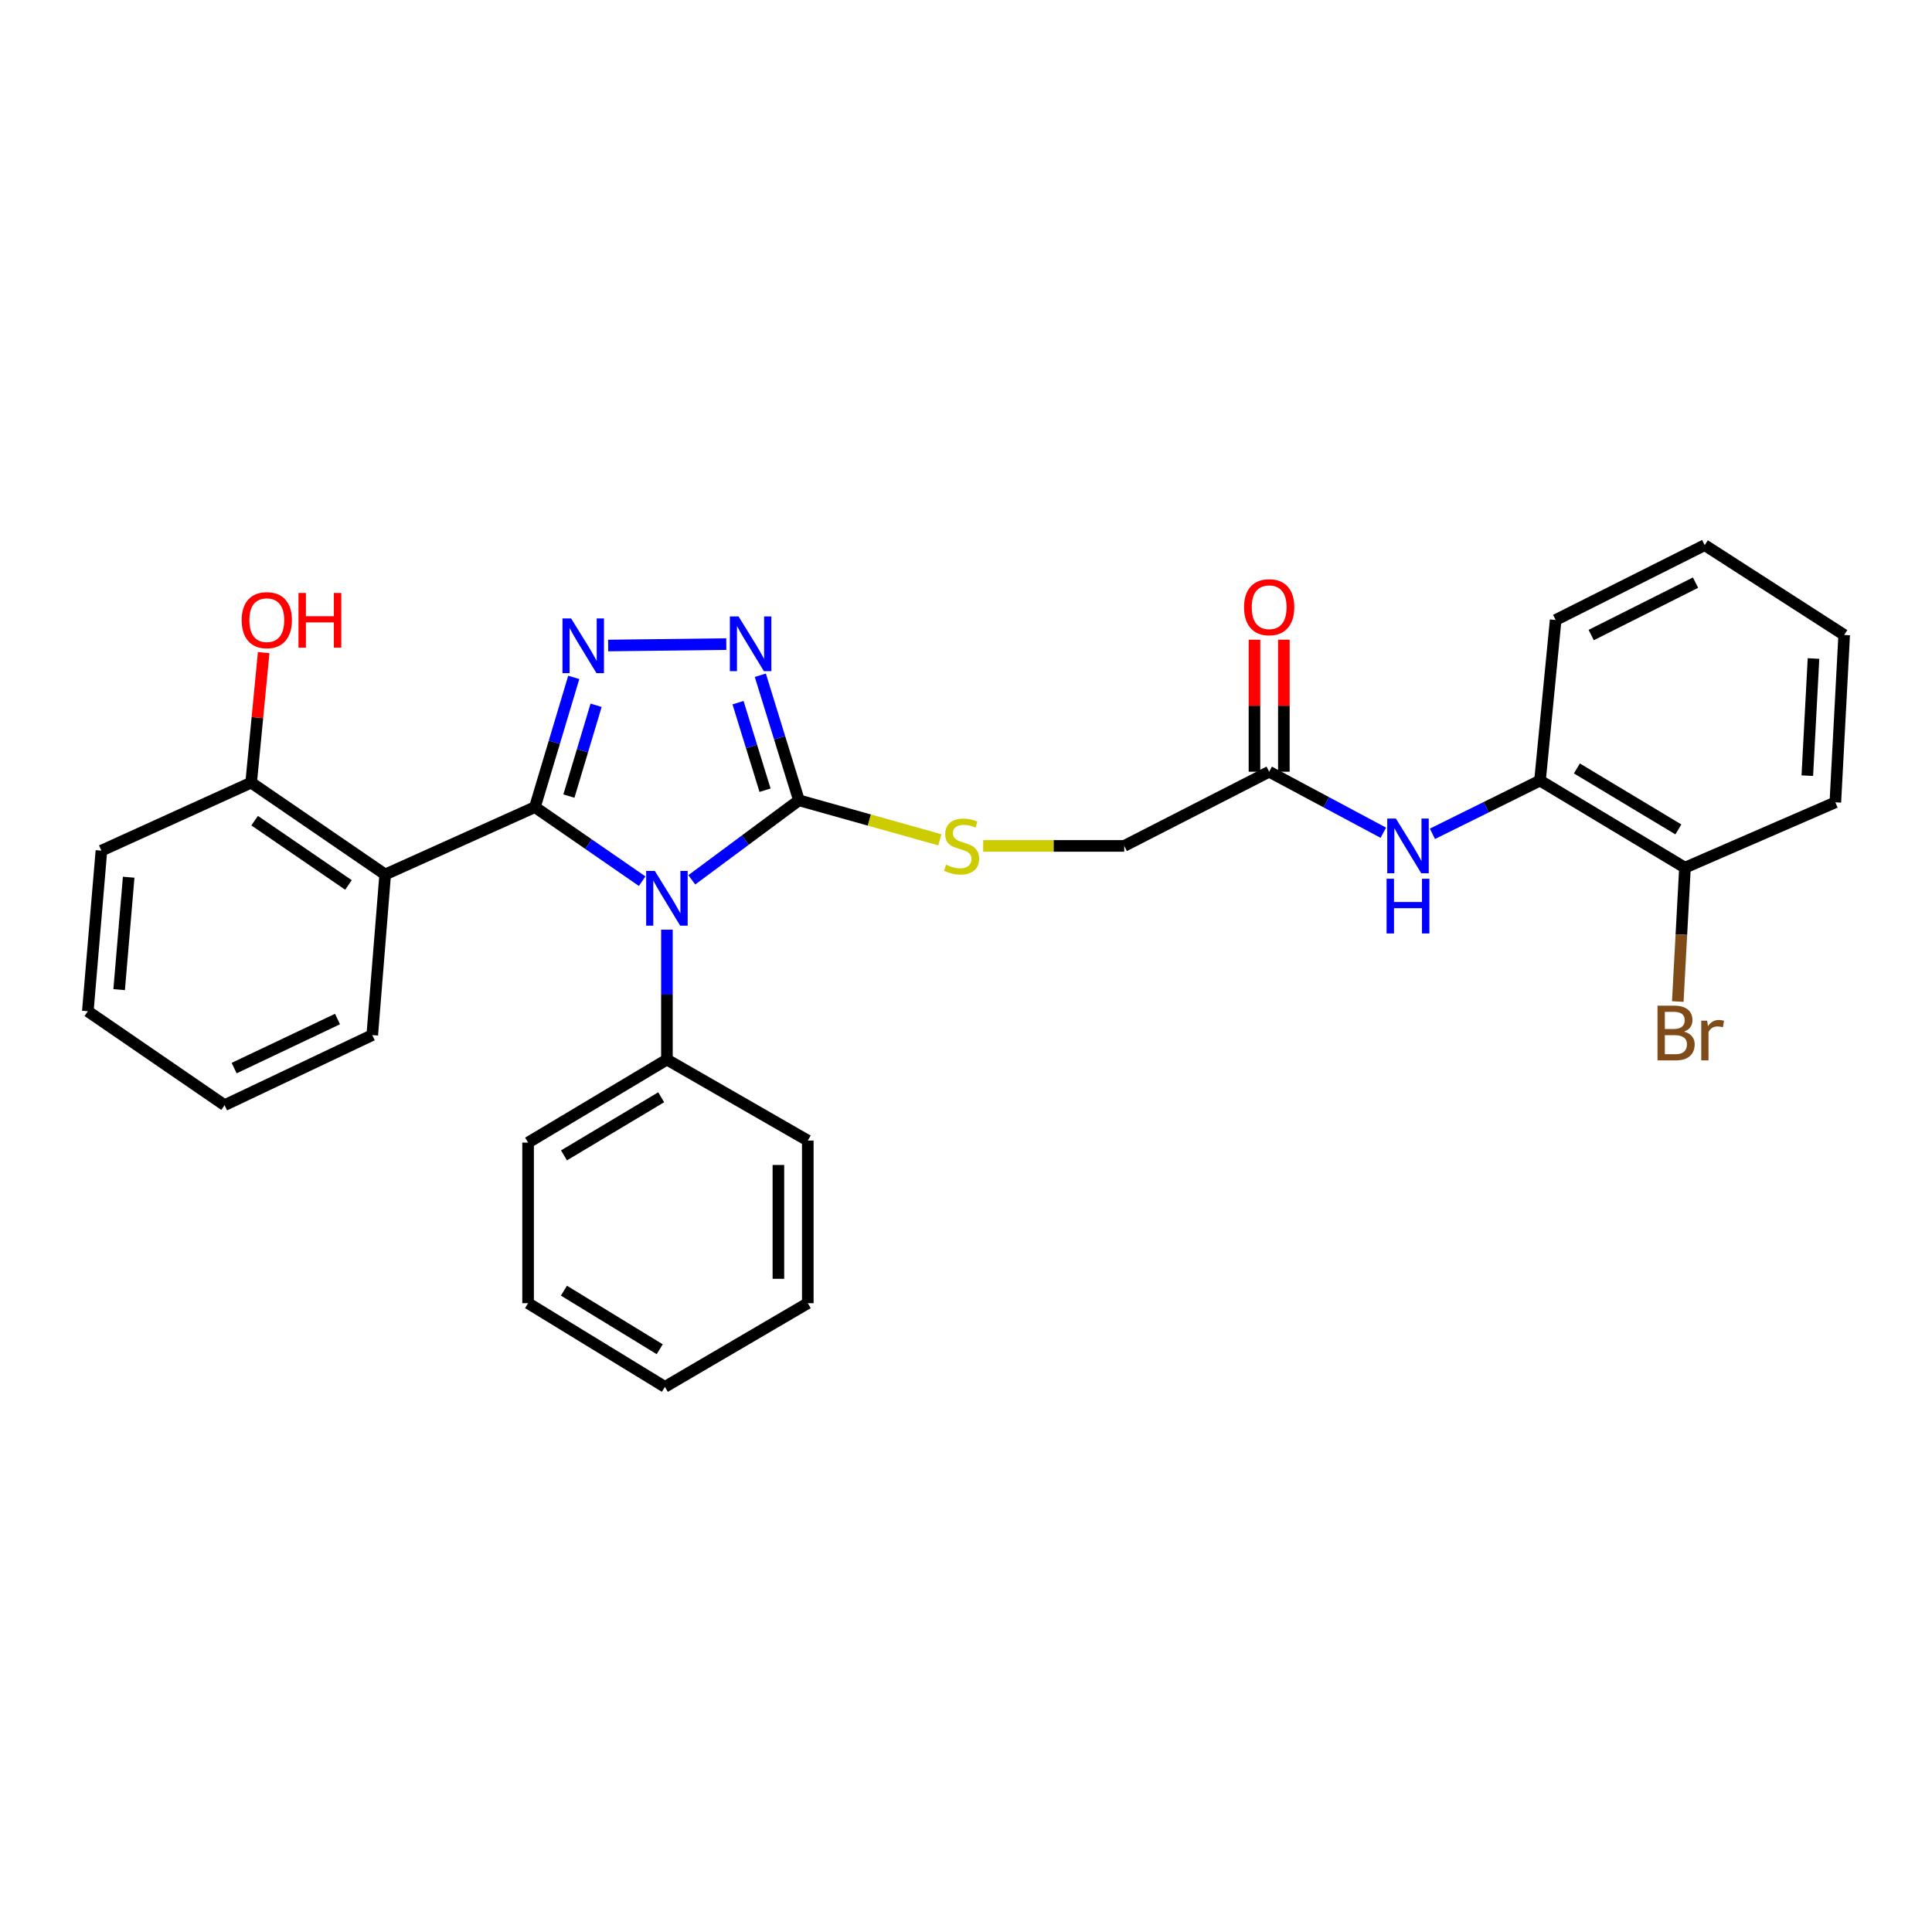 <?xml version='1.0' encoding='iso-8859-1'?>
<svg version='1.1' baseProfile='full'
              xmlns='http://www.w3.org/2000/svg'
                      xmlns:rdkit='http://www.rdkit.org/xml'
                      xmlns:xlink='http://www.w3.org/1999/xlink'
                  xml:space='preserve'
width='1000px' height='1000px' viewBox='0 0 1000 1000'>
<!-- END OF HEADER -->
<rect style='opacity:1.0;fill:#FFFFFF;stroke:none' width='1000' height='1000' x='0' y='0'> </rect>
<path class='bond-0' d='M 276.869,417.759 L 304.625,436.93' style='fill:none;fill-rule:evenodd;stroke:#000000;stroke-width:6px;stroke-linecap:butt;stroke-linejoin:miter;stroke-opacity:1' />
<path class='bond-0' d='M 304.625,436.93 L 332.381,456.101' style='fill:none;fill-rule:evenodd;stroke:#0000FF;stroke-width:6px;stroke-linecap:butt;stroke-linejoin:miter;stroke-opacity:1' />
<path class='bond-1' d='M 276.869,417.759 L 286.925,384.186' style='fill:none;fill-rule:evenodd;stroke:#000000;stroke-width:6px;stroke-linecap:butt;stroke-linejoin:miter;stroke-opacity:1' />
<path class='bond-1' d='M 286.925,384.186 L 296.98,350.614' style='fill:none;fill-rule:evenodd;stroke:#0000FF;stroke-width:6px;stroke-linecap:butt;stroke-linejoin:miter;stroke-opacity:1' />
<path class='bond-1' d='M 294.462,412.053 L 301.501,388.552' style='fill:none;fill-rule:evenodd;stroke:#000000;stroke-width:6px;stroke-linecap:butt;stroke-linejoin:miter;stroke-opacity:1' />
<path class='bond-1' d='M 301.501,388.552 L 308.54,365.051' style='fill:none;fill-rule:evenodd;stroke:#0000FF;stroke-width:6px;stroke-linecap:butt;stroke-linejoin:miter;stroke-opacity:1' />
<path class='bond-4' d='M 276.869,417.759 L 199.37,452.628' style='fill:none;fill-rule:evenodd;stroke:#000000;stroke-width:6px;stroke-linecap:butt;stroke-linejoin:miter;stroke-opacity:1' />
<path class='bond-2' d='M 358.064,455.402 L 385.794,434.818' style='fill:none;fill-rule:evenodd;stroke:#0000FF;stroke-width:6px;stroke-linecap:butt;stroke-linejoin:miter;stroke-opacity:1' />
<path class='bond-2' d='M 385.794,434.818 L 413.524,414.234' style='fill:none;fill-rule:evenodd;stroke:#000000;stroke-width:6px;stroke-linecap:butt;stroke-linejoin:miter;stroke-opacity:1' />
<path class='bond-8' d='M 345.197,481.2 L 345.197,514.818' style='fill:none;fill-rule:evenodd;stroke:#0000FF;stroke-width:6px;stroke-linecap:butt;stroke-linejoin:miter;stroke-opacity:1' />
<path class='bond-8' d='M 345.197,514.818 L 345.197,548.437' style='fill:none;fill-rule:evenodd;stroke:#000000;stroke-width:6px;stroke-linecap:butt;stroke-linejoin:miter;stroke-opacity:1' />
<path class='bond-3' d='M 314.78,334.119 L 375.936,333.379' style='fill:none;fill-rule:evenodd;stroke:#0000FF;stroke-width:6px;stroke-linecap:butt;stroke-linejoin:miter;stroke-opacity:1' />
<path class='bond-6' d='M 413.524,414.234 L 449.984,424.459' style='fill:none;fill-rule:evenodd;stroke:#000000;stroke-width:6px;stroke-linecap:butt;stroke-linejoin:miter;stroke-opacity:1' />
<path class='bond-6' d='M 449.984,424.459 L 486.443,434.684' style='fill:none;fill-rule:evenodd;stroke:#CCCC00;stroke-width:6px;stroke-linecap:butt;stroke-linejoin:miter;stroke-opacity:1' />
<path class='bond-29' d='M 413.524,414.234 L 403.534,381.87' style='fill:none;fill-rule:evenodd;stroke:#000000;stroke-width:6px;stroke-linecap:butt;stroke-linejoin:miter;stroke-opacity:1' />
<path class='bond-29' d='M 403.534,381.87 L 393.544,349.506' style='fill:none;fill-rule:evenodd;stroke:#0000FF;stroke-width:6px;stroke-linecap:butt;stroke-linejoin:miter;stroke-opacity:1' />
<path class='bond-29' d='M 395.988,409.012 L 388.995,386.358' style='fill:none;fill-rule:evenodd;stroke:#000000;stroke-width:6px;stroke-linecap:butt;stroke-linejoin:miter;stroke-opacity:1' />
<path class='bond-29' d='M 388.995,386.358 L 382.002,363.703' style='fill:none;fill-rule:evenodd;stroke:#0000FF;stroke-width:6px;stroke-linecap:butt;stroke-linejoin:miter;stroke-opacity:1' />
<path class='bond-10' d='M 199.37,452.628 L 129.995,405.087' style='fill:none;fill-rule:evenodd;stroke:#000000;stroke-width:6px;stroke-linecap:butt;stroke-linejoin:miter;stroke-opacity:1' />
<path class='bond-10' d='M 180.363,458.049 L 131.8,424.77' style='fill:none;fill-rule:evenodd;stroke:#000000;stroke-width:6px;stroke-linecap:butt;stroke-linejoin:miter;stroke-opacity:1' />
<path class='bond-15' d='M 199.37,452.628 L 192.684,535.757' style='fill:none;fill-rule:evenodd;stroke:#000000;stroke-width:6px;stroke-linecap:butt;stroke-linejoin:miter;stroke-opacity:1' />
<path class='bond-5' d='M 716.001,431.017 L 686.459,415.233' style='fill:none;fill-rule:evenodd;stroke:#0000FF;stroke-width:6px;stroke-linecap:butt;stroke-linejoin:miter;stroke-opacity:1' />
<path class='bond-5' d='M 686.459,415.233 L 656.917,399.449' style='fill:none;fill-rule:evenodd;stroke:#000000;stroke-width:6px;stroke-linecap:butt;stroke-linejoin:miter;stroke-opacity:1' />
<path class='bond-9' d='M 741.423,431.584 L 769.264,417.803' style='fill:none;fill-rule:evenodd;stroke:#0000FF;stroke-width:6px;stroke-linecap:butt;stroke-linejoin:miter;stroke-opacity:1' />
<path class='bond-9' d='M 769.264,417.803 L 797.105,404.022' style='fill:none;fill-rule:evenodd;stroke:#000000;stroke-width:6px;stroke-linecap:butt;stroke-linejoin:miter;stroke-opacity:1' />
<path class='bond-13' d='M 508.894,437.844 L 545.399,437.844' style='fill:none;fill-rule:evenodd;stroke:#CCCC00;stroke-width:6px;stroke-linecap:butt;stroke-linejoin:miter;stroke-opacity:1' />
<path class='bond-13' d='M 545.399,437.844 L 581.903,437.844' style='fill:none;fill-rule:evenodd;stroke:#000000;stroke-width:6px;stroke-linecap:butt;stroke-linejoin:miter;stroke-opacity:1' />
<path class='bond-7' d='M 656.917,399.449 L 581.903,437.844' style='fill:none;fill-rule:evenodd;stroke:#000000;stroke-width:6px;stroke-linecap:butt;stroke-linejoin:miter;stroke-opacity:1' />
<path class='bond-12' d='M 664.525,399.449 L 664.525,365.274' style='fill:none;fill-rule:evenodd;stroke:#000000;stroke-width:6px;stroke-linecap:butt;stroke-linejoin:miter;stroke-opacity:1' />
<path class='bond-12' d='M 664.525,365.274 L 664.525,331.098' style='fill:none;fill-rule:evenodd;stroke:#FF0000;stroke-width:6px;stroke-linecap:butt;stroke-linejoin:miter;stroke-opacity:1' />
<path class='bond-12' d='M 649.309,399.449 L 649.309,365.274' style='fill:none;fill-rule:evenodd;stroke:#000000;stroke-width:6px;stroke-linecap:butt;stroke-linejoin:miter;stroke-opacity:1' />
<path class='bond-12' d='M 649.309,365.274 L 649.309,331.098' style='fill:none;fill-rule:evenodd;stroke:#FF0000;stroke-width:6px;stroke-linecap:butt;stroke-linejoin:miter;stroke-opacity:1' />
<path class='bond-18' d='M 345.197,548.437 L 273.336,591.404' style='fill:none;fill-rule:evenodd;stroke:#000000;stroke-width:6px;stroke-linecap:butt;stroke-linejoin:miter;stroke-opacity:1' />
<path class='bond-18' d='M 342.226,567.941 L 291.924,598.019' style='fill:none;fill-rule:evenodd;stroke:#000000;stroke-width:6px;stroke-linecap:butt;stroke-linejoin:miter;stroke-opacity:1' />
<path class='bond-19' d='M 345.197,548.437 L 418.114,590.356' style='fill:none;fill-rule:evenodd;stroke:#000000;stroke-width:6px;stroke-linecap:butt;stroke-linejoin:miter;stroke-opacity:1' />
<path class='bond-11' d='M 797.105,404.022 L 872.135,449.103' style='fill:none;fill-rule:evenodd;stroke:#000000;stroke-width:6px;stroke-linecap:butt;stroke-linejoin:miter;stroke-opacity:1' />
<path class='bond-11' d='M 816.196,397.742 L 868.717,429.299' style='fill:none;fill-rule:evenodd;stroke:#000000;stroke-width:6px;stroke-linecap:butt;stroke-linejoin:miter;stroke-opacity:1' />
<path class='bond-17' d='M 797.105,404.022 L 805.203,320.911' style='fill:none;fill-rule:evenodd;stroke:#000000;stroke-width:6px;stroke-linecap:butt;stroke-linejoin:miter;stroke-opacity:1' />
<path class='bond-16' d='M 129.995,405.087 L 133.232,371.436' style='fill:none;fill-rule:evenodd;stroke:#000000;stroke-width:6px;stroke-linecap:butt;stroke-linejoin:miter;stroke-opacity:1' />
<path class='bond-16' d='M 133.232,371.436 L 136.47,337.785' style='fill:none;fill-rule:evenodd;stroke:#FF0000;stroke-width:6px;stroke-linecap:butt;stroke-linejoin:miter;stroke-opacity:1' />
<path class='bond-20' d='M 129.995,405.087 L 52.496,440.295' style='fill:none;fill-rule:evenodd;stroke:#000000;stroke-width:6px;stroke-linecap:butt;stroke-linejoin:miter;stroke-opacity:1' />
<path class='bond-14' d='M 872.135,449.103 L 870.277,483.746' style='fill:none;fill-rule:evenodd;stroke:#000000;stroke-width:6px;stroke-linecap:butt;stroke-linejoin:miter;stroke-opacity:1' />
<path class='bond-14' d='M 870.277,483.746 L 868.419,518.389' style='fill:none;fill-rule:evenodd;stroke:#7F4C19;stroke-width:6px;stroke-linecap:butt;stroke-linejoin:miter;stroke-opacity:1' />
<path class='bond-21' d='M 872.135,449.103 L 949.972,415.282' style='fill:none;fill-rule:evenodd;stroke:#000000;stroke-width:6px;stroke-linecap:butt;stroke-linejoin:miter;stroke-opacity:1' />
<path class='bond-22' d='M 192.684,535.757 L 116.25,572.03' style='fill:none;fill-rule:evenodd;stroke:#000000;stroke-width:6px;stroke-linecap:butt;stroke-linejoin:miter;stroke-opacity:1' />
<path class='bond-22' d='M 174.695,527.452 L 121.192,552.842' style='fill:none;fill-rule:evenodd;stroke:#000000;stroke-width:6px;stroke-linecap:butt;stroke-linejoin:miter;stroke-opacity:1' />
<path class='bond-23' d='M 805.203,320.911 L 882.347,282.161' style='fill:none;fill-rule:evenodd;stroke:#000000;stroke-width:6px;stroke-linecap:butt;stroke-linejoin:miter;stroke-opacity:1' />
<path class='bond-23' d='M 823.604,328.695 L 877.605,301.57' style='fill:none;fill-rule:evenodd;stroke:#000000;stroke-width:6px;stroke-linecap:butt;stroke-linejoin:miter;stroke-opacity:1' />
<path class='bond-24' d='M 273.336,591.404 L 273.336,674.533' style='fill:none;fill-rule:evenodd;stroke:#000000;stroke-width:6px;stroke-linecap:butt;stroke-linejoin:miter;stroke-opacity:1' />
<path class='bond-26' d='M 418.114,590.356 L 418.114,674.533' style='fill:none;fill-rule:evenodd;stroke:#000000;stroke-width:6px;stroke-linecap:butt;stroke-linejoin:miter;stroke-opacity:1' />
<path class='bond-26' d='M 402.898,602.983 L 402.898,661.907' style='fill:none;fill-rule:evenodd;stroke:#000000;stroke-width:6px;stroke-linecap:butt;stroke-linejoin:miter;stroke-opacity:1' />
<path class='bond-30' d='M 52.496,440.295 L 45.455,523.424' style='fill:none;fill-rule:evenodd;stroke:#000000;stroke-width:6px;stroke-linecap:butt;stroke-linejoin:miter;stroke-opacity:1' />
<path class='bond-30' d='M 66.601,454.049 L 61.672,512.239' style='fill:none;fill-rule:evenodd;stroke:#000000;stroke-width:6px;stroke-linecap:butt;stroke-linejoin:miter;stroke-opacity:1' />
<path class='bond-32' d='M 949.972,415.282 L 954.545,328.654' style='fill:none;fill-rule:evenodd;stroke:#000000;stroke-width:6px;stroke-linecap:butt;stroke-linejoin:miter;stroke-opacity:1' />
<path class='bond-32' d='M 935.464,401.486 L 938.665,340.846' style='fill:none;fill-rule:evenodd;stroke:#000000;stroke-width:6px;stroke-linecap:butt;stroke-linejoin:miter;stroke-opacity:1' />
<path class='bond-25' d='M 116.25,572.03 L 45.455,523.424' style='fill:none;fill-rule:evenodd;stroke:#000000;stroke-width:6px;stroke-linecap:butt;stroke-linejoin:miter;stroke-opacity:1' />
<path class='bond-27' d='M 882.347,282.161 L 954.545,328.654' style='fill:none;fill-rule:evenodd;stroke:#000000;stroke-width:6px;stroke-linecap:butt;stroke-linejoin:miter;stroke-opacity:1' />
<path class='bond-31' d='M 273.336,674.533 L 344.148,717.839' style='fill:none;fill-rule:evenodd;stroke:#000000;stroke-width:6px;stroke-linecap:butt;stroke-linejoin:miter;stroke-opacity:1' />
<path class='bond-31' d='M 291.896,668.048 L 341.465,698.362' style='fill:none;fill-rule:evenodd;stroke:#000000;stroke-width:6px;stroke-linecap:butt;stroke-linejoin:miter;stroke-opacity:1' />
<path class='bond-28' d='M 418.114,674.533 L 344.148,717.839' style='fill:none;fill-rule:evenodd;stroke:#000000;stroke-width:6px;stroke-linecap:butt;stroke-linejoin:miter;stroke-opacity:1' />
<path  class='atom-1' d='M 338.937 450.793
L 348.217 465.793
Q 349.137 467.273, 350.617 469.953
Q 352.097 472.633, 352.177 472.793
L 352.177 450.793
L 355.937 450.793
L 355.937 479.113
L 352.057 479.113
L 342.097 462.713
Q 340.937 460.793, 339.697 458.593
Q 338.497 456.393, 338.137 455.713
L 338.137 479.113
L 334.457 479.113
L 334.457 450.793
L 338.937 450.793
' fill='#0000FF'/>
<path  class='atom-2' d='M 295.614 320.115
L 304.894 335.115
Q 305.814 336.595, 307.294 339.275
Q 308.774 341.955, 308.854 342.115
L 308.854 320.115
L 312.614 320.115
L 312.614 348.435
L 308.734 348.435
L 298.774 332.035
Q 297.614 330.115, 296.374 327.915
Q 295.174 325.715, 294.814 325.035
L 294.814 348.435
L 291.134 348.435
L 291.134 320.115
L 295.614 320.115
' fill='#0000FF'/>
<path  class='atom-4' d='M 382.259 319.067
L 391.539 334.067
Q 392.459 335.547, 393.939 338.227
Q 395.419 340.907, 395.499 341.067
L 395.499 319.067
L 399.259 319.067
L 399.259 347.387
L 395.379 347.387
L 385.419 330.987
Q 384.259 329.067, 383.019 326.867
Q 381.819 324.667, 381.459 323.987
L 381.459 347.387
L 377.779 347.387
L 377.779 319.067
L 382.259 319.067
' fill='#0000FF'/>
<path  class='atom-6' d='M 722.517 423.684
L 731.797 438.684
Q 732.717 440.164, 734.197 442.844
Q 735.677 445.524, 735.757 445.684
L 735.757 423.684
L 739.517 423.684
L 739.517 452.004
L 735.637 452.004
L 725.677 435.604
Q 724.517 433.684, 723.277 431.484
Q 722.077 429.284, 721.717 428.604
L 721.717 452.004
L 718.037 452.004
L 718.037 423.684
L 722.517 423.684
' fill='#0000FF'/>
<path  class='atom-6' d='M 717.697 454.836
L 721.537 454.836
L 721.537 466.876
L 736.017 466.876
L 736.017 454.836
L 739.857 454.836
L 739.857 483.156
L 736.017 483.156
L 736.017 470.076
L 721.537 470.076
L 721.537 483.156
L 717.697 483.156
L 717.697 454.836
' fill='#0000FF'/>
<path  class='atom-7' d='M 489.709 447.564
Q 490.029 447.684, 491.349 448.244
Q 492.669 448.804, 494.109 449.164
Q 495.589 449.484, 497.029 449.484
Q 499.709 449.484, 501.269 448.204
Q 502.829 446.884, 502.829 444.604
Q 502.829 443.044, 502.029 442.084
Q 501.269 441.124, 500.069 440.604
Q 498.869 440.084, 496.869 439.484
Q 494.349 438.724, 492.829 438.004
Q 491.349 437.284, 490.269 435.764
Q 489.229 434.244, 489.229 431.684
Q 489.229 428.124, 491.629 425.924
Q 494.069 423.724, 498.869 423.724
Q 502.149 423.724, 505.869 425.284
L 504.949 428.364
Q 501.549 426.964, 498.989 426.964
Q 496.229 426.964, 494.709 428.124
Q 493.189 429.244, 493.229 431.204
Q 493.229 432.724, 493.989 433.644
Q 494.789 434.564, 495.909 435.084
Q 497.069 435.604, 498.989 436.204
Q 501.549 437.004, 503.069 437.804
Q 504.589 438.604, 505.669 440.244
Q 506.789 441.844, 506.789 444.604
Q 506.789 448.524, 504.149 450.644
Q 501.549 452.724, 497.189 452.724
Q 494.669 452.724, 492.749 452.164
Q 490.869 451.644, 488.629 450.724
L 489.709 447.564
' fill='#CCCC00'/>
<path  class='atom-13' d='M 643.917 314.287
Q 643.917 307.487, 647.277 303.687
Q 650.637 299.887, 656.917 299.887
Q 663.197 299.887, 666.557 303.687
Q 669.917 307.487, 669.917 314.287
Q 669.917 321.167, 666.517 325.087
Q 663.117 328.967, 656.917 328.967
Q 650.677 328.967, 647.277 325.087
Q 643.917 321.207, 643.917 314.287
M 656.917 325.767
Q 661.237 325.767, 663.557 322.887
Q 665.917 319.967, 665.917 314.287
Q 665.917 308.727, 663.557 305.927
Q 661.237 303.087, 656.917 303.087
Q 652.597 303.087, 650.237 305.887
Q 647.917 308.687, 647.917 314.287
Q 647.917 320.007, 650.237 322.887
Q 652.597 325.767, 656.917 325.767
' fill='#FF0000'/>
<path  class='atom-15' d='M 871.685 533.972
Q 874.405 534.732, 875.765 536.412
Q 877.165 538.052, 877.165 540.492
Q 877.165 544.412, 874.645 546.652
Q 872.165 548.852, 867.445 548.852
L 857.925 548.852
L 857.925 520.532
L 866.285 520.532
Q 871.125 520.532, 873.565 522.492
Q 876.005 524.452, 876.005 528.052
Q 876.005 532.332, 871.685 533.972
M 861.725 523.732
L 861.725 532.612
L 866.285 532.612
Q 869.085 532.612, 870.525 531.492
Q 872.005 530.332, 872.005 528.052
Q 872.005 523.732, 866.285 523.732
L 861.725 523.732
M 867.445 545.652
Q 870.205 545.652, 871.685 544.332
Q 873.165 543.012, 873.165 540.492
Q 873.165 538.172, 871.525 537.012
Q 869.925 535.812, 866.845 535.812
L 861.725 535.812
L 861.725 545.652
L 867.445 545.652
' fill='#7F4C19'/>
<path  class='atom-15' d='M 883.605 528.292
L 884.045 531.132
Q 886.205 527.932, 889.725 527.932
Q 890.845 527.932, 892.365 528.332
L 891.765 531.692
Q 890.045 531.292, 889.085 531.292
Q 887.405 531.292, 886.285 531.972
Q 885.205 532.612, 884.325 534.172
L 884.325 548.852
L 880.565 548.852
L 880.565 528.292
L 883.605 528.292
' fill='#7F4C19'/>
<path  class='atom-17' d='M 125.093 320.991
Q 125.093 314.191, 128.453 310.391
Q 131.813 306.591, 138.093 306.591
Q 144.373 306.591, 147.733 310.391
Q 151.093 314.191, 151.093 320.991
Q 151.093 327.871, 147.693 331.791
Q 144.293 335.671, 138.093 335.671
Q 131.853 335.671, 128.453 331.791
Q 125.093 327.911, 125.093 320.991
M 138.093 332.471
Q 142.413 332.471, 144.733 329.591
Q 147.093 326.671, 147.093 320.991
Q 147.093 315.431, 144.733 312.631
Q 142.413 309.791, 138.093 309.791
Q 133.773 309.791, 131.413 312.591
Q 129.093 315.391, 129.093 320.991
Q 129.093 326.711, 131.413 329.591
Q 133.773 332.471, 138.093 332.471
' fill='#FF0000'/>
<path  class='atom-17' d='M 154.493 306.911
L 158.333 306.911
L 158.333 318.951
L 172.813 318.951
L 172.813 306.911
L 176.653 306.911
L 176.653 335.231
L 172.813 335.231
L 172.813 322.151
L 158.333 322.151
L 158.333 335.231
L 154.493 335.231
L 154.493 306.911
' fill='#FF0000'/>
</svg>
